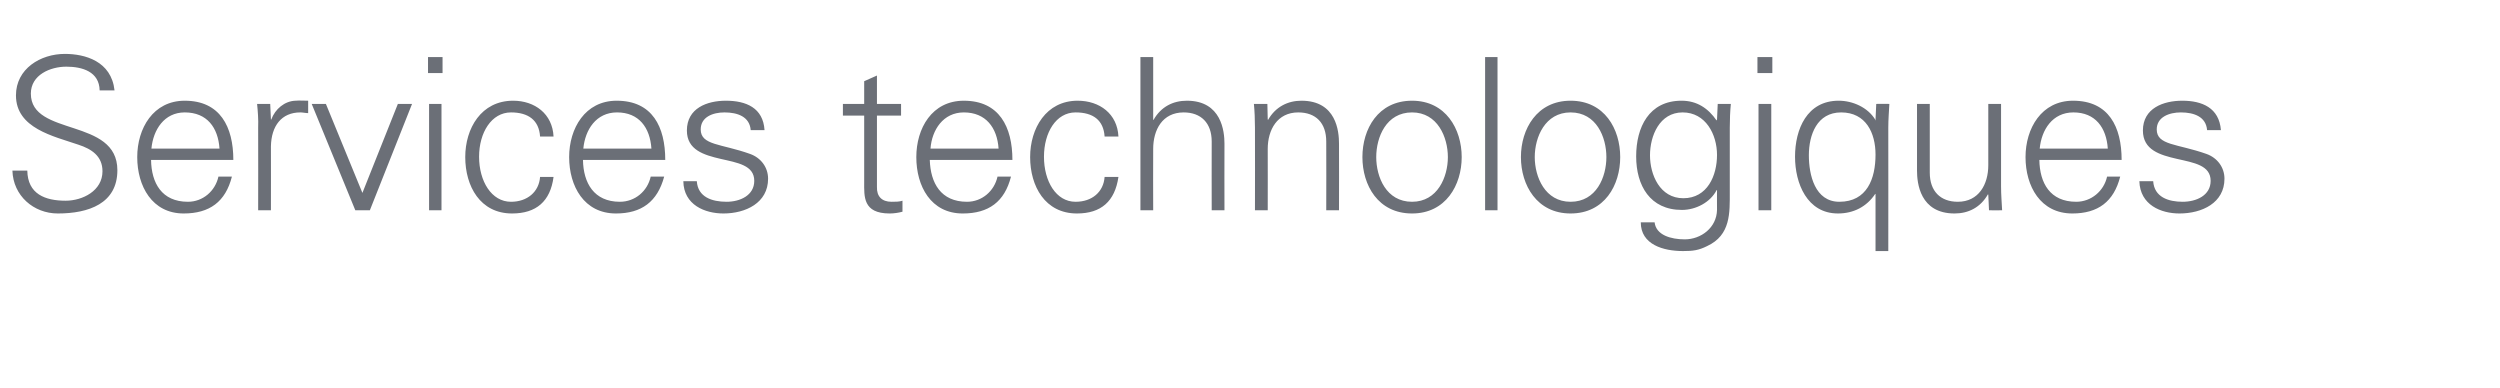 <?xml version="1.0" standalone="no"?><!DOCTYPE svg PUBLIC "-//W3C//DTD SVG 1.1//EN" "http://www.w3.org/Graphics/SVG/1.1/DTD/svg11.dtd"><svg xmlns="http://www.w3.org/2000/svg" version="1.1" width="705px" height="109.4px" viewBox="0 -16 705 109.4" style="top:-16px"><desc>Services technologiques</desc><defs/><g id="Polygon335670"><path d="m16.3 44.2c-6.8 0-12.6-5-12.8-12.1c0 0 4.2 0 4.2 0c.1 6.6 5 8.5 10.8 8.5c4.8 0 10.4-2.8 10.4-8.3c0-4.3-3.1-6.3-6.8-7.5c-7-2.4-17.6-4.6-17.6-13.9c0-7.5 6.9-11.7 13.8-11.7c5.6 0 13.1 2 14 10.3c0 0-4.2 0-4.2 0c-.1-5.3-4.9-6.7-9.4-6.7c-4.5 0-10 2.3-10 7.6c0 12.2 24.4 6.7 24.4 21.6c0 9.4-8.1 12.2-16.8 12.2zm26.3-15.1c.1 6.5 3 11.8 10.4 11.8c4.2 0 7.7-3 8.6-7.1c0 0 3.8 0 3.8 0c-1.8 7.1-6.3 10.4-13.6 10.4c-8.9 0-13.1-7.7-13.1-15.9c0-8.1 4.5-15.9 13.4-15.9c10 0 13.7 7.4 13.7 16.7c0 0-23.2 0-23.2 0zm19.3-3.2c-.4-5.9-3.5-10.2-9.8-10.2c-5.8 0-8.9 4.9-9.4 10.2c0 0 19.2 0 19.2 0zm14.5 17.4l-3.6 0c0 0 .04-23.25 0-23.3c.1-2.3-.1-4.7-.3-6.7c.04-.01 3.7 0 3.7 0l.2 4.4c0 0 .15.02.1 0c1.1-3 3.8-5.2 6.8-5.3c1.2-.1 2.4 0 3.6 0c0 0 0 3.5 0 3.5c-.7 0-1.5-.2-2.2-.2c-5.3 0-8.2 3.8-8.3 9.6c.03-.04 0 18 0 18zm15.5-30l10.3 25.1l10-25.1l4 0l-11.9 30l-4.1 0l-12.3-30l4 0zm32.6 0l0 30l-3.5 0l0-30l3.5 0zm.3-8.7l-4.1 0l0-4.5l4.1 0l0 4.5zm27.5 17.9c-.3-4.6-3.3-6.8-8.2-6.8c-5.5 0-9 5.7-9 12.5c0 6.9 3.5 12.7 9 12.7c4.6 0 7.9-2.8 8.2-7c0 0 3.8 0 3.8 0c-.9 6.9-4.9 10.3-11.7 10.3c-9 0-13.2-7.7-13.2-15.9c0-8.1 4.5-15.9 13.5-15.9c6.1 0 11.1 3.7 11.4 10.1c0 0-3.8 0-3.8 0zm12.1 6.6c.1 6.5 3.1 11.8 10.4 11.8c4.3 0 7.8-3 8.7-7.1c0 0 3.8 0 3.8 0c-1.9 7.1-6.4 10.4-13.6 10.4c-9 0-13.2-7.7-13.2-15.9c0-8.1 4.5-15.9 13.4-15.9c10.1 0 13.7 7.4 13.7 16.7c0 0-23.2 0-23.2 0zm19.3-3.2c-.4-5.9-3.5-10.2-9.7-10.2c-5.9 0-9 4.9-9.5 10.2c0 0 19.2 0 19.2 0zm21-13.5c5.7 0 10.5 2 10.9 8.3c0 0-3.9 0-3.9 0c-.3-3.8-3.7-5-7.4-5c-3.3 0-6.7 1.3-6.7 4.8c0 4.5 5.8 4 13.9 6.9c3.1 1.1 5.1 3.8 5.1 7c0 6.8-6.3 9.8-12.6 9.8c-5.2 0-11.2-2.4-11.3-9.1c0 0 3.8 0 3.8 0c.3 4.5 4.3 5.8 8.4 5.8c3.8 0 7.8-1.8 7.8-5.9c0-4.4-4.7-5.1-9.5-6.2c-4.7-1.1-9.5-2.5-9.5-8c0-6.3 5.7-8.4 11-8.4zm39 4.2l-6 0l0-3.3l6 0l0-6.4l3.6-1.6l0 8l6.8 0l0 3.3l-6.8 0c0 0-.01 20.09 0 20.1c-.1 2.7 1.4 4.2 4.1 4.2c1.1 0 2.2 0 3.1-.3c0 0 0 3.1 0 3.1c-1.1.3-2.4.5-3.6.5c-7.6 0-7.2-4.8-7.2-8.9c0 .01 0-18.7 0-18.7zm18.5 12.5c.2 6.5 3.1 11.8 10.5 11.8c4.2 0 7.7-3 8.6-7.1c0 0 3.8 0 3.8 0c-1.8 7.1-6.3 10.4-13.6 10.4c-9 0-13.1-7.7-13.1-15.9c0-8.1 4.4-15.9 13.4-15.9c10 0 13.7 7.4 13.7 16.7c0 0-23.3 0-23.3 0zm19.4-3.2c-.4-5.9-3.6-10.2-9.8-10.2c-5.8 0-9 4.9-9.4 10.2c0 0 19.2 0 19.2 0zm29.9-3.4c-.3-4.6-3.2-6.8-8.2-6.8c-5.5 0-8.9 5.7-8.9 12.5c0 6.9 3.4 12.7 8.9 12.7c4.7 0 7.9-2.8 8.2-7c0 0 3.9 0 3.9 0c-1 6.9-4.9 10.3-11.7 10.3c-9 0-13.2-7.7-13.2-15.9c0-8.1 4.5-15.9 13.4-15.9c6.2 0 11.2 3.7 11.5 10.1c0 0-3.9 0-3.9 0zm13.7-4.7c0 0 .07.04.1 0c2.1-3.7 5.5-5.4 9.4-5.4c9.8 0 10.6 8.7 10.6 12.1c-.04.04 0 18.8 0 18.8l-3.6 0c0 0-.03-19.36 0-19.4c0-5.2-3-8.2-7.9-8.2c-6 0-8.6 4.9-8.6 10.3c-.05.03 0 17.3 0 17.3l-3.6 0l0-43.2l3.6 0l0 17.7zm32.3 25.5l-3.6 0c0 0 .04-23.25 0-23.3c0-2.3-.1-4.7-.3-6.7c.04-.01 3.8 0 3.8 0l.1 4.4c0 0 .15.14.1.1c2.1-3.7 5.6-5.4 9.4-5.4c9.9 0 10.6 8.7 10.6 12.1c.04.04 0 18.8 0 18.8l-3.6 0c0 0 .05-19.36 0-19.4c0-5.2-2.9-8.2-7.9-8.2c-5.9 0-8.6 4.9-8.6 10.3c.03.03 0 17.3 0 17.3zm40.7-27.6c-7.3 0-10.1 7-10.1 12.6c0 5.6 2.8 12.6 10.1 12.6c7.2 0 10.1-7 10.1-12.6c0-5.6-2.9-12.6-10.1-12.6zm14 12.6c0 7.9-4.5 15.9-14 15.9c-9.6 0-14-8-14-15.9c0-7.9 4.4-15.9 14-15.9c9.5 0 14 8 14 15.9zm10.1 15l-3.5 0l0-43.2l3.5 0l0 43.2zm20.6-27.6c-7.2 0-10.1 7-10.1 12.6c0 5.6 2.9 12.6 10.1 12.6c7.3 0 10.1-7 10.1-12.6c0-5.6-2.8-12.6-10.1-12.6zm14 12.6c0 7.9-4.4 15.9-14 15.9c-9.5 0-14-8-14-15.9c0-7.9 4.5-15.9 14-15.9c9.6 0 14 8 14 15.9zm17.6-12.6c-6.5 0-9.2 6.6-9.2 12.1c0 5.5 2.8 12.1 9.4 12.1c6.8 0 9.5-6.4 9.5-12.2c0-5.8-3.2-12-9.7-12zm9.9-2.4c0 0 3.66-.01 3.7 0c-.2 2-.3 4.4-.3 6.7c0 0 0 18.1 0 18.1c0 5.9.3 12.2-6.4 15.3c-2.4 1.2-4 1.4-6.8 1.4c-5.5 0-11.9-1.8-11.9-8.1c0 0 3.9 0 3.9 0c.4 3.6 4.6 4.8 8.5 4.8c4.6 0 9-3.3 9.1-8.3c-.03.01 0-5.6 0-5.6c0 0-.15-.01-.1 0c-1.8 3.5-5.9 5.6-9.8 5.6c-9 0-12.9-6.9-12.9-15.1c0-8.2 3.6-15.7 12.8-15.7c4.3 0 7.5 2.1 9.9 5.6c-.05-.05.1-.3.1-.3l.2-4.4zm15.1 0l0 30l-3.6 0l0-30l3.6 0zm.3-8.7l-4.2 0l0-4.5l4.2 0l0 4.5zm19.4 11.1c-6.8 0-9.1 6.3-9.1 12.1c0 5.5 1.7 13.1 8.6 13.1c7.8 0 10.2-6.5 10.2-13.3c0-6.1-2.7-11.9-9.7-11.9zm9.9-2.4c0 0 3.73-.01 3.7 0c-.1 2-.3 4.4-.3 6.7c.03.05 0 34.8 0 34.8l-3.6 0l0-16.1c0 0-.08-.04-.1 0c-2.4 3.6-6.1 5.5-10.5 5.5c-8.7 0-12.1-8.5-12.1-16c0-7.8 3.4-15.8 12.3-15.8c4 0 8.2 1.9 10.3 5.3c.02.02 0 .2 0 .2l.1 0l0-.2l.2-4.4zm31.6 0l3.6 0c0 0 .01 23.27 0 23.3c0 2.3.2 4.7.3 6.7c.01.03-3.7 0-3.7 0l-.2-4.4c0 0-.1-.12-.1-.1c-2.1 3.7-5.5 5.4-9.4 5.4c-9.8 0-10.6-8.6-10.6-12.1c.01-.02 0-18.8 0-18.8l3.6 0c0 0 0 19.38 0 19.4c0 5.2 3 8.2 7.9 8.2c5.9 0 8.6-4.9 8.6-10.3c.02-.02 0-17.3 0-17.3zm14.4 15.8c.1 6.5 3 11.8 10.4 11.8c4.2 0 7.8-3 8.7-7.1c0 0 3.7 0 3.7 0c-1.8 7.1-6.3 10.4-13.5 10.4c-9 0-13.2-7.7-13.2-15.9c0-8.1 4.5-15.9 13.4-15.9c10.1 0 13.7 7.4 13.7 16.7c0 0-23.2 0-23.2 0zm19.3-3.2c-.4-5.9-3.5-10.2-9.7-10.2c-5.9 0-9 4.9-9.5 10.2c0 0 19.2 0 19.2 0zm21-13.5c5.6 0 10.4 2 10.9 8.3c0 0-3.9 0-3.9 0c-.3-3.8-3.7-5-7.4-5c-3.3 0-6.8 1.3-6.8 4.8c0 4.5 5.8 4 14 6.9c3.1 1.1 5.1 3.8 5.1 7c0 6.8-6.3 9.8-12.7 9.8c-5.2 0-11.1-2.4-11.3-9.1c0 0 3.9 0 3.9 0c.3 4.5 4.3 5.8 8.3 5.8c3.9 0 7.9-1.8 7.9-5.9c0-4.4-4.7-5.1-9.5-6.2c-4.8-1.1-9.6-2.5-9.6-8c0-6.3 5.8-8.4 11.1-8.4z" stroke="none" fill="#6b6f77"/></g></svg>